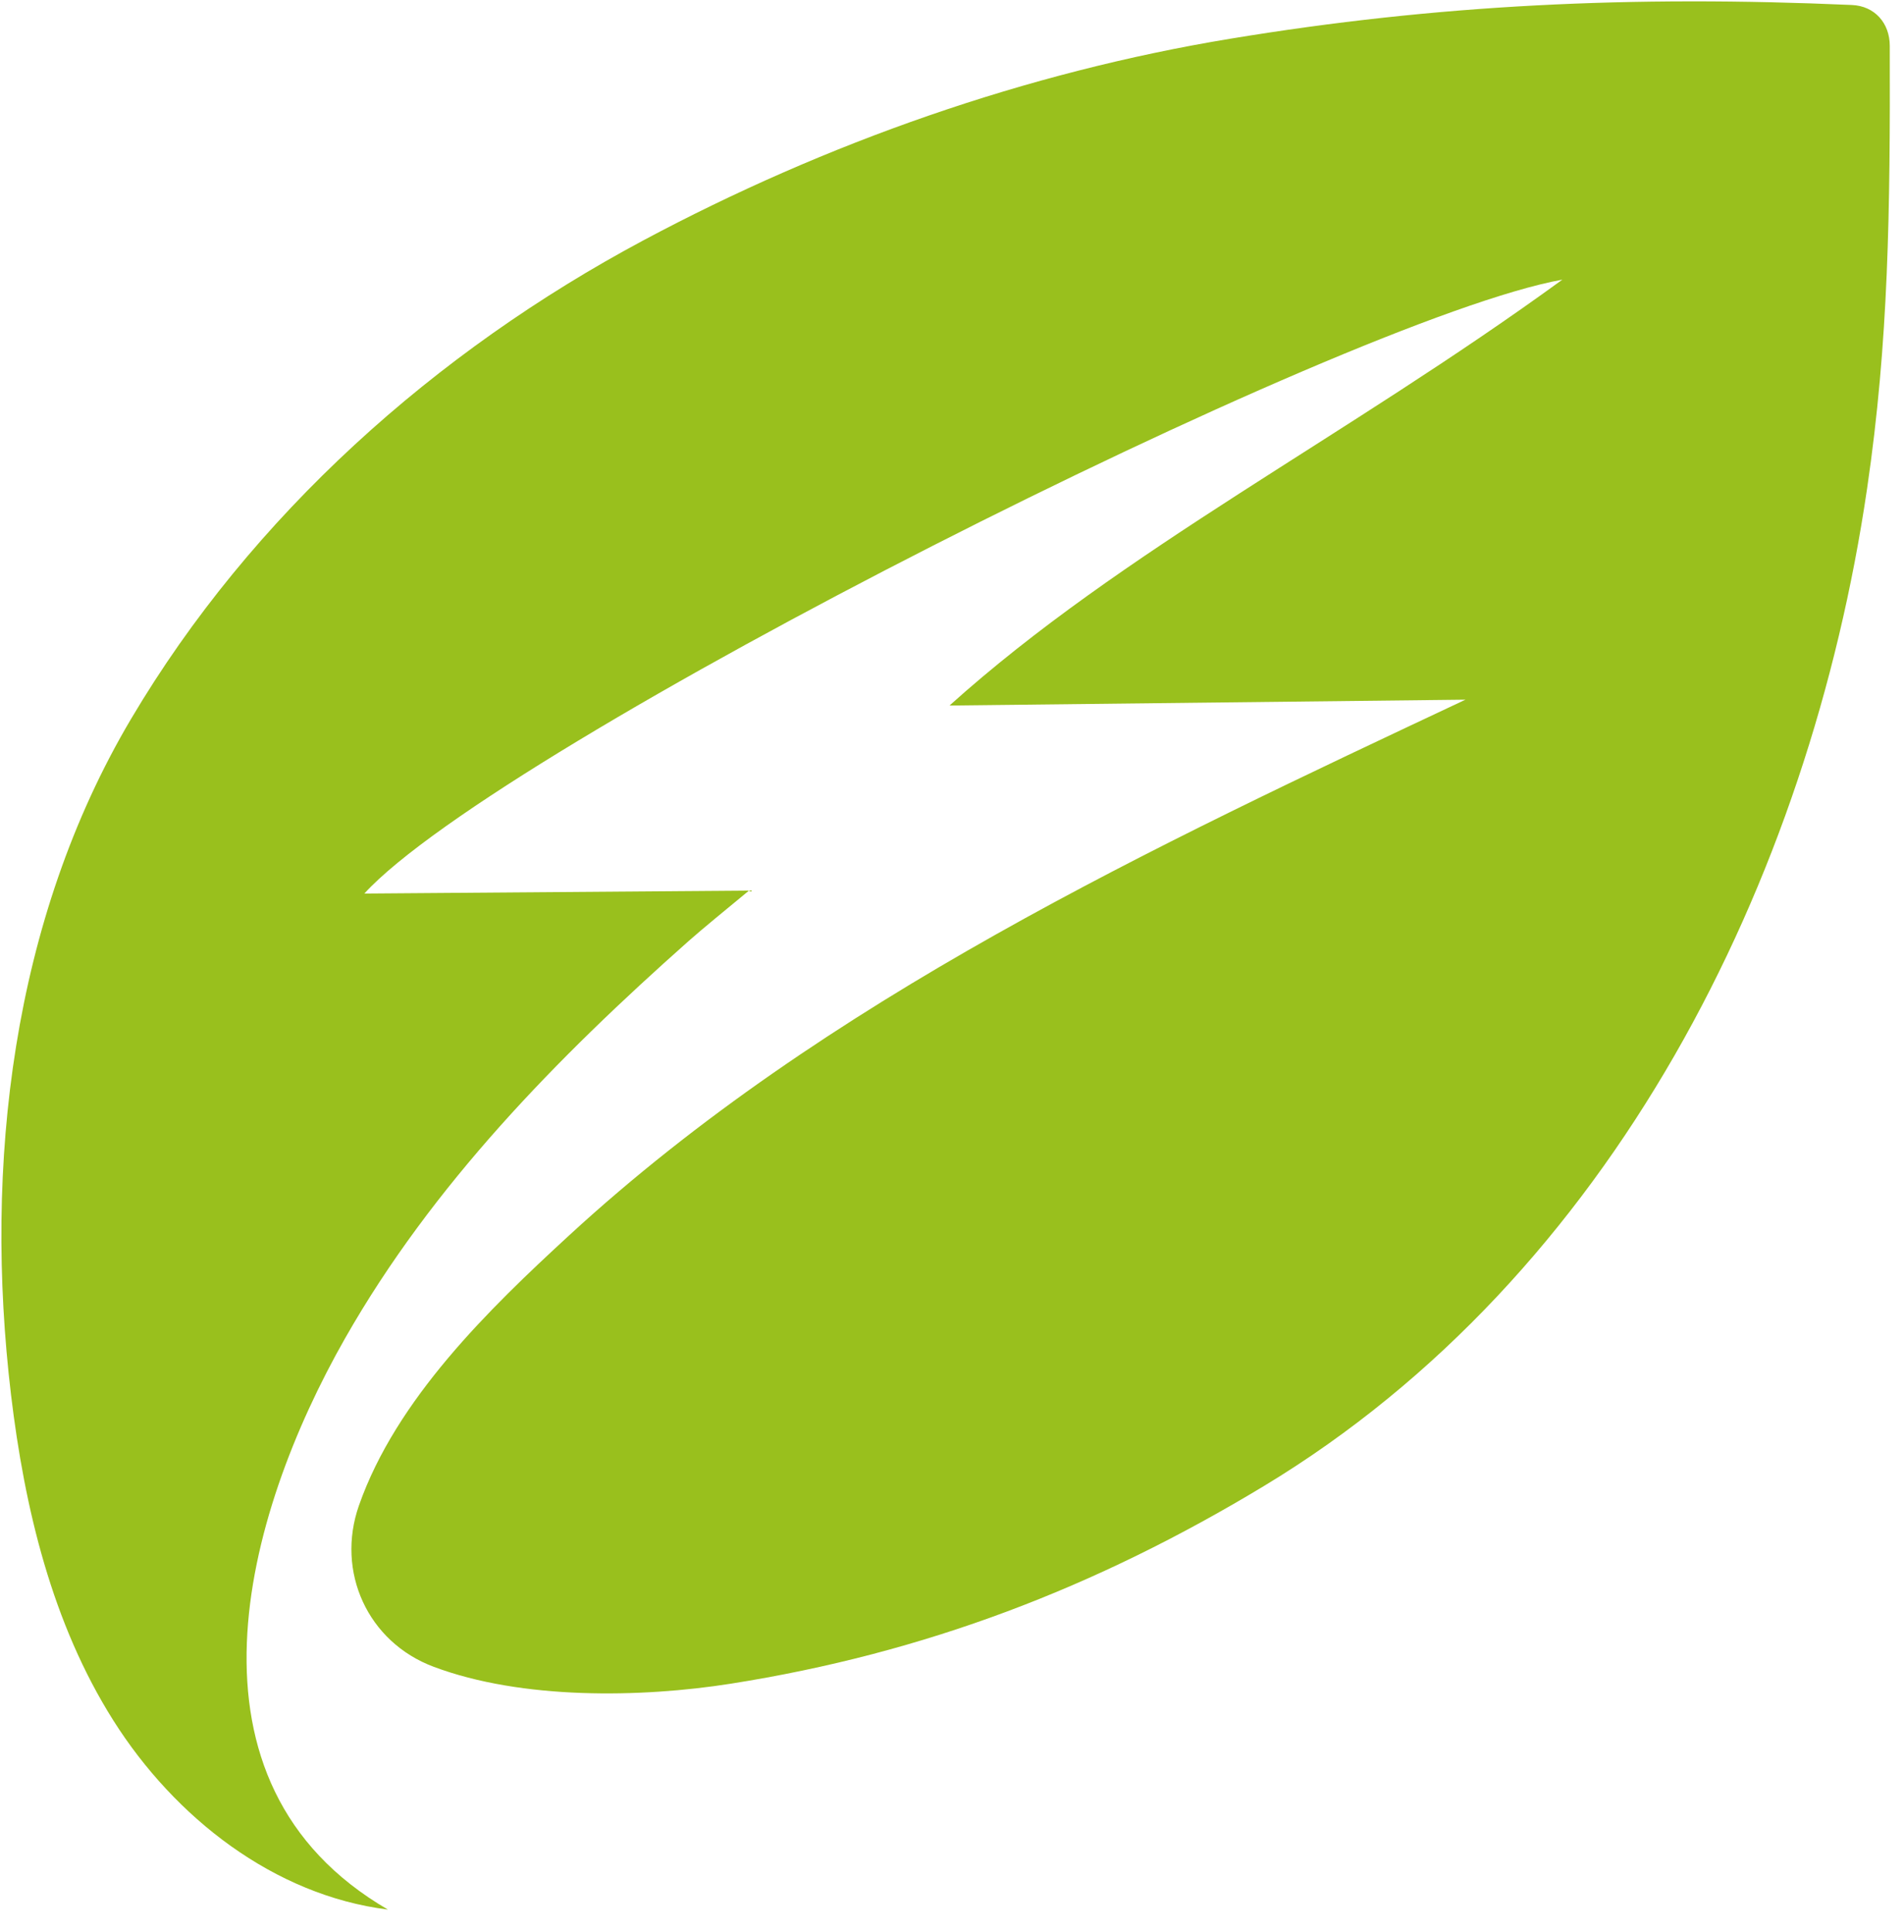 <svg style="max-height: 500px" xml:space="preserve" xmlns:xlink="http://www.w3.org/1999/xlink" xmlns="http://www.w3.org/2000/svg" version="1.1" viewBox="0 0 504.9 512.133" width="504.9" height="512.133">
    <g transform="matrix(1,0,0,1,-4797.94,-4629.51)">
        <g transform="matrix(4.167,0,0,4.167,0,0)">
            <g transform="matrix(1,0,0,1,1270.23,1201.09)">
                <path style="fill:rgb(153,192,29);fill-rule:nonzero;" d="M0,-59.008C-3.66,-34.055 -16.234,-8.948 -38.354,4.425C-49.089,10.914 -59.987,15.074 -72.301,17.016C-78.058,17.923 -85.617,18.043 -91.22,15.941C-95.417,14.371 -97.453,9.895 -95.975,5.682C-93.601,-1.085 -87.703,-6.809 -82.59,-11.51C-66.288,-26.499 -45.463,-36.219 -25.558,-45.584L-58.391,-45.212C-47.37,-55.125 -33.232,-62.234 -19.391,-72.306C-33.255,-69.8 -87.024,-42.65 -95.632,-33.25L-71.153,-33.438C-72.575,-32.265 -74.15,-30.977 -75.013,-30.212C-83.361,-22.806 -91.303,-14.715 -96.859,-4.951C-103.272,6.321 -108.017,23.319 -94.13,31.388C-101.382,30.48 -107.697,25.535 -111.603,19.357C-115.502,13.184 -117.25,5.875 -118.117,-1.377C-119.854,-15.96 -118.061,-31.56 -110.472,-44.367C-102.798,-57.323 -91.098,-67.738 -77.879,-74.802C-66.254,-81.014 -53.48,-85.5 -40.512,-87.635C-27.362,-89.805 -14.998,-90.396 -0.965,-89.779C0.487,-89.715 1.444,-88.626 1.444,-87.175C1.473,-76.669 1.376,-68.378 0,-59.008"/>
            </g>
            <g transform="matrix(1,0,0,1,1369.98,1194.2)">
                <path style="fill:rgb(4,40,36);fill-rule:nonzero;" d="M0,-36.387C3.271,-38.065 7.058,-38.905 11.359,-38.905C15.471,-38.905 18.978,-38.128 21.876,-36.576C24.773,-35.022 27.017,-32.84 28.608,-30.029C29.691,-28.11 30.396,-25.902 30.741,-23.418L-9.779,-23.418C-9.35,-25.579 -8.62,-27.555 -7.572,-29.336C-5.798,-32.358 -3.274,-34.707 0,-36.387M27.977,-45.578C23.254,-48.097 17.81,-49.356 11.639,-49.356C5.189,-49.356 -0.631,-47.99 -5.819,-45.264C-11.008,-42.535 -15.123,-38.82 -18.16,-34.121C-21.199,-29.419 -22.718,-24.131 -22.718,-18.256C-22.718,-12.295 -21.175,-6.965 -18.09,-2.266C-15.005,2.436 -10.798,6.15 -5.469,8.878C-0.14,11.606 5.842,12.969 12.481,12.969C17.715,12.969 22.648,12.088 27.275,10.326C31.903,8.563 35.805,6.003 38.985,2.645L30.851,-4.784C28.608,-2.433 25.919,-0.67 22.788,0.504C19.655,1.681 16.219,2.267 12.481,2.267C7.993,2.267 4.019,1.407 0.561,-0.314C-2.899,-2.033 -5.563,-4.469 -7.432,-7.616C-8.575,-9.54 -9.364,-11.66 -9.809,-13.976L42.35,-13.976C42.631,-15.235 42.817,-16.346 42.911,-17.312C43.004,-18.276 43.052,-19.179 43.052,-20.019C43.052,-25.641 41.719,-30.678 39.055,-35.128C36.391,-39.576 32.696,-43.06 27.977,-45.578"/>
            </g>
            <g transform="matrix(1,0,0,1,1453.88,1205.91)">
                <path style="fill:rgb(4,40,36);fill-rule:nonzero;" d="M0,-61.066C-7.387,-61.066 -13.043,-58.8 -16.969,-54.267C-17.365,-53.81 -17.735,-53.333 -18.091,-52.845L-18.091,-59.807L-30.712,-59.807L-30.712,0L-18.091,0L-18.091,-34.121C-18.091,-39.577 -16.597,-43.647 -13.604,-46.334C-10.613,-49.02 -6.779,-50.364 -2.105,-50.364C0.141,-50.364 2.102,-50.068 3.785,-49.482C5.468,-48.894 7.011,-47.929 8.413,-46.586L16.686,-54.267C14.349,-56.701 11.826,-58.441 9.113,-59.492C6.4,-60.541 3.363,-61.066 0,-61.066"/>
            </g>
            <g transform="matrix(1,0,0,1,1507.69,1205.91)">
                <path style="fill:rgb(4,40,36);fill-rule:nonzero;" d="M0,-61.066C-7.384,-61.066 -13.038,-58.8 -16.968,-54.267C-17.361,-53.81 -17.734,-53.333 -18.089,-52.845L-18.089,-59.807L-30.709,-59.807L-30.709,0L-18.089,0L-18.089,-34.121C-18.089,-39.577 -16.595,-43.647 -13.601,-46.334C-10.61,-49.02 -6.779,-50.364 -2.102,-50.364C0.141,-50.364 2.105,-50.068 3.788,-49.482C5.472,-48.894 7.015,-47.929 8.417,-46.586L16.69,-54.267C14.353,-56.701 11.826,-58.441 9.116,-59.492C6.403,-60.541 3.367,-61.066 0,-61.066"/>
            </g>
            <g transform="matrix(1,0,0,1,1573.08,1161.27)">
                <path style="fill:rgb(4,40,36);fill-rule:nonzero;" d="M0,29.463C-3.834,33.283 -8.881,35.192 -15.143,35.192C-19.35,35.192 -23.093,34.31 -26.361,32.548C-29.637,30.785 -32.181,28.373 -34.005,25.308C-35.829,22.245 -36.739,18.698 -36.739,14.668C-36.739,10.724 -35.829,7.22 -34.005,4.155C-32.181,1.092 -29.658,-1.322 -26.432,-3.084C-23.209,-4.847 -19.491,-5.729 -15.284,-5.729C-11.077,-5.729 -7.384,-4.867 -4.207,-3.147C-1.03,-1.426 1.427,0.966 3.156,4.029C4.885,7.095 5.75,10.683 5.75,14.795C5.75,20.755 3.834,25.644 0,29.463M4.91,-7.039C2.618,-9.766 -0.256,-11.953 -3.715,-13.598C-7.689,-15.487 -12.198,-16.431 -17.249,-16.431C-23.416,-16.431 -28.958,-15.046 -33.865,-12.276C-38.774,-9.506 -42.654,-5.77 -45.504,-1.07C-48.358,3.632 -49.781,8.92 -49.781,14.795C-49.781,20.671 -48.358,25.959 -45.504,30.659C-42.654,35.361 -38.753,39.075 -33.794,41.802C-28.843,44.531 -23.325,45.894 -17.249,45.894C-12.107,45.894 -7.549,44.95 -3.574,43.061C-0.158,41.437 2.667,39.266 4.91,36.555L4.91,44.635L17.67,44.635L17.67,-15.172L4.91,-15.172L4.91,-7.039Z"/>
            </g>
            <g transform="matrix(1,0,0,1,0,-670.397)">
                <rect style="fill:rgb(4,40,36);" height="76.895" width="12.624" y="1799.41" x="1606.17"/>
            </g>
            <g transform="matrix(1,0,0,1,1678.15,1172.92)">
                <path style="fill:rgb(4,40,36);fill-rule:nonzero;" d="M0,7.428C0,12.381 -1.402,16.263 -4.207,19.074C-7.011,21.888 -10.891,23.293 -15.846,23.293C-19.118,23.293 -21.968,22.663 -24.4,21.404C-26.832,20.145 -28.677,18.319 -29.939,15.927C-31.201,13.535 -31.833,10.702 -31.833,7.428L-31.833,-26.819L-44.453,-26.819L-44.453,7.932C-44.453,13.137 -43.241,17.711 -40.806,21.656C-38.377,25.602 -34.986,28.687 -30.642,30.91C-26.295,33.133 -21.364,34.247 -15.846,34.247C-10.237,34.247 -5.307,33.133 -1.051,30.91C3.202,28.687 6.544,25.602 8.976,21.656C11.404,17.711 12.62,13.137 12.62,7.932L12.62,-26.819L0,-26.819L0,7.428Z"/>
            </g>
            <g transform="matrix(1,0,0,1,1794.84,1203.14)">
                <path style="fill:rgb(4,40,36);fill-rule:nonzero;" d="M0,-55.526C-3.834,-57.372 -8.182,-58.296 -13.042,-58.296C-17.719,-58.296 -22.018,-57.352 -25.943,-55.463C-29.869,-53.574 -33.074,-50.972 -35.548,-47.657C-35.597,-47.595 -35.636,-47.53 -35.678,-47.468C-35.731,-47.551 -35.776,-47.638 -35.829,-47.72C-38.029,-51.076 -41.02,-53.678 -44.805,-55.526C-48.59,-57.372 -52.821,-58.296 -57.495,-58.296C-62.264,-58.296 -66.566,-57.352 -70.397,-55.463C-73.229,-54.068 -75.612,-52.269 -77.548,-50.073L-77.548,-57.037L-90.172,-57.037L-90.172,2.77L-77.548,2.77L-77.548,-33.492C-77.548,-36.429 -76.803,-38.948 -75.306,-41.047C-73.813,-43.144 -71.848,-44.781 -69.416,-45.957C-66.984,-47.131 -64.229,-47.72 -61.143,-47.72C-56.564,-47.72 -52.751,-46.439 -49.714,-43.879C-46.675,-41.318 -45.156,-37.814 -45.156,-33.366L-45.156,2.77L-32.536,2.77L-32.536,-33.492C-32.536,-36.429 -31.788,-38.948 -30.291,-41.047C-28.797,-43.144 -26.808,-44.781 -24.33,-45.957C-21.856,-47.131 -19.073,-47.72 -15.987,-47.72C-11.499,-47.72 -7.739,-46.439 -4.699,-43.879C-1.662,-41.318 -0.141,-37.814 -0.141,-33.366L-0.141,2.77L12.62,2.77L12.62,-35.632C12.62,-40.332 11.474,-44.361 9.183,-47.72C6.892,-51.076 3.831,-53.678 0,-55.526"/>
            </g>
            <g transform="matrix(1,0,0,1,1868.1,1161.27)">
                <path style="fill:rgb(4,40,36);fill-rule:nonzero;" d="M0,29.463C-3.834,33.283 -8.881,35.192 -15.144,35.192C-19.35,35.192 -23.09,34.31 -26.361,32.548C-29.637,30.785 -32.181,28.373 -34.005,25.308C-35.829,22.245 -36.739,18.698 -36.739,14.668C-36.739,10.724 -35.829,7.22 -34.005,4.155C-32.181,1.092 -29.658,-1.322 -26.432,-3.084C-23.206,-4.847 -19.491,-5.729 -15.284,-5.729C-11.077,-5.729 -7.384,-4.867 -4.207,-3.147C-1.03,-1.426 1.427,0.966 3.156,4.029C4.885,7.095 5.75,10.683 5.75,14.795C5.75,20.755 3.834,25.644 0,29.463M4.91,-15.172L4.91,-7.039C2.618,-9.766 -0.257,-11.953 -3.715,-13.598C-7.689,-15.487 -12.198,-16.431 -17.249,-16.431C-23.416,-16.431 -28.955,-15.046 -33.865,-12.276C-38.774,-9.506 -42.654,-5.77 -45.504,-1.07C-48.358,3.632 -49.781,8.92 -49.781,14.795C-49.781,20.671 -48.358,25.959 -45.504,30.659C-42.654,35.361 -38.75,39.075 -33.794,41.802C-28.839,44.531 -23.325,45.894 -17.249,45.894C-12.107,45.894 -7.549,44.95 -3.574,43.061C-0.158,41.437 2.667,39.266 4.91,36.555L4.91,44.635L17.67,44.635L17.67,-15.172L4.91,-15.172Z"/>
            </g>
            <g transform="matrix(1,0,0,1,1318.93,1142.78)">
                <path style="fill:rgb(4,40,36);fill-rule:nonzero;" d="M0,52.296C-1.611,51.832 -3.172,51.117 -4.695,50.048C-7.152,48.325 -7.844,46.151 -7.951,43.22C-8.244,35.141 -7.969,26.998 -7.969,18.913L-7.969,14.199L21.441,14.199L21.441,2.929L-7.969,2.929L-7.969,-13.895L-20.175,-13.895L-20.175,2.929L-30.605,2.929L-30.605,14.199L-20.175,14.199L-20.175,40.615C-20.175,44.824 -20.565,49.451 -18.977,53.437C-17.356,57.505 -14.144,60.722 -10.06,62.29C0.103,66.191 12.47,65.244 22.733,62.173C22.765,62.163 23.239,62.046 23.239,62.018L23.239,50.183C17.422,51.868 11.563,52.873 8.167,53.017C5.289,53.139 2.582,53.04 0,52.296"/>
            </g>
        </g>
    </g>
</svg>